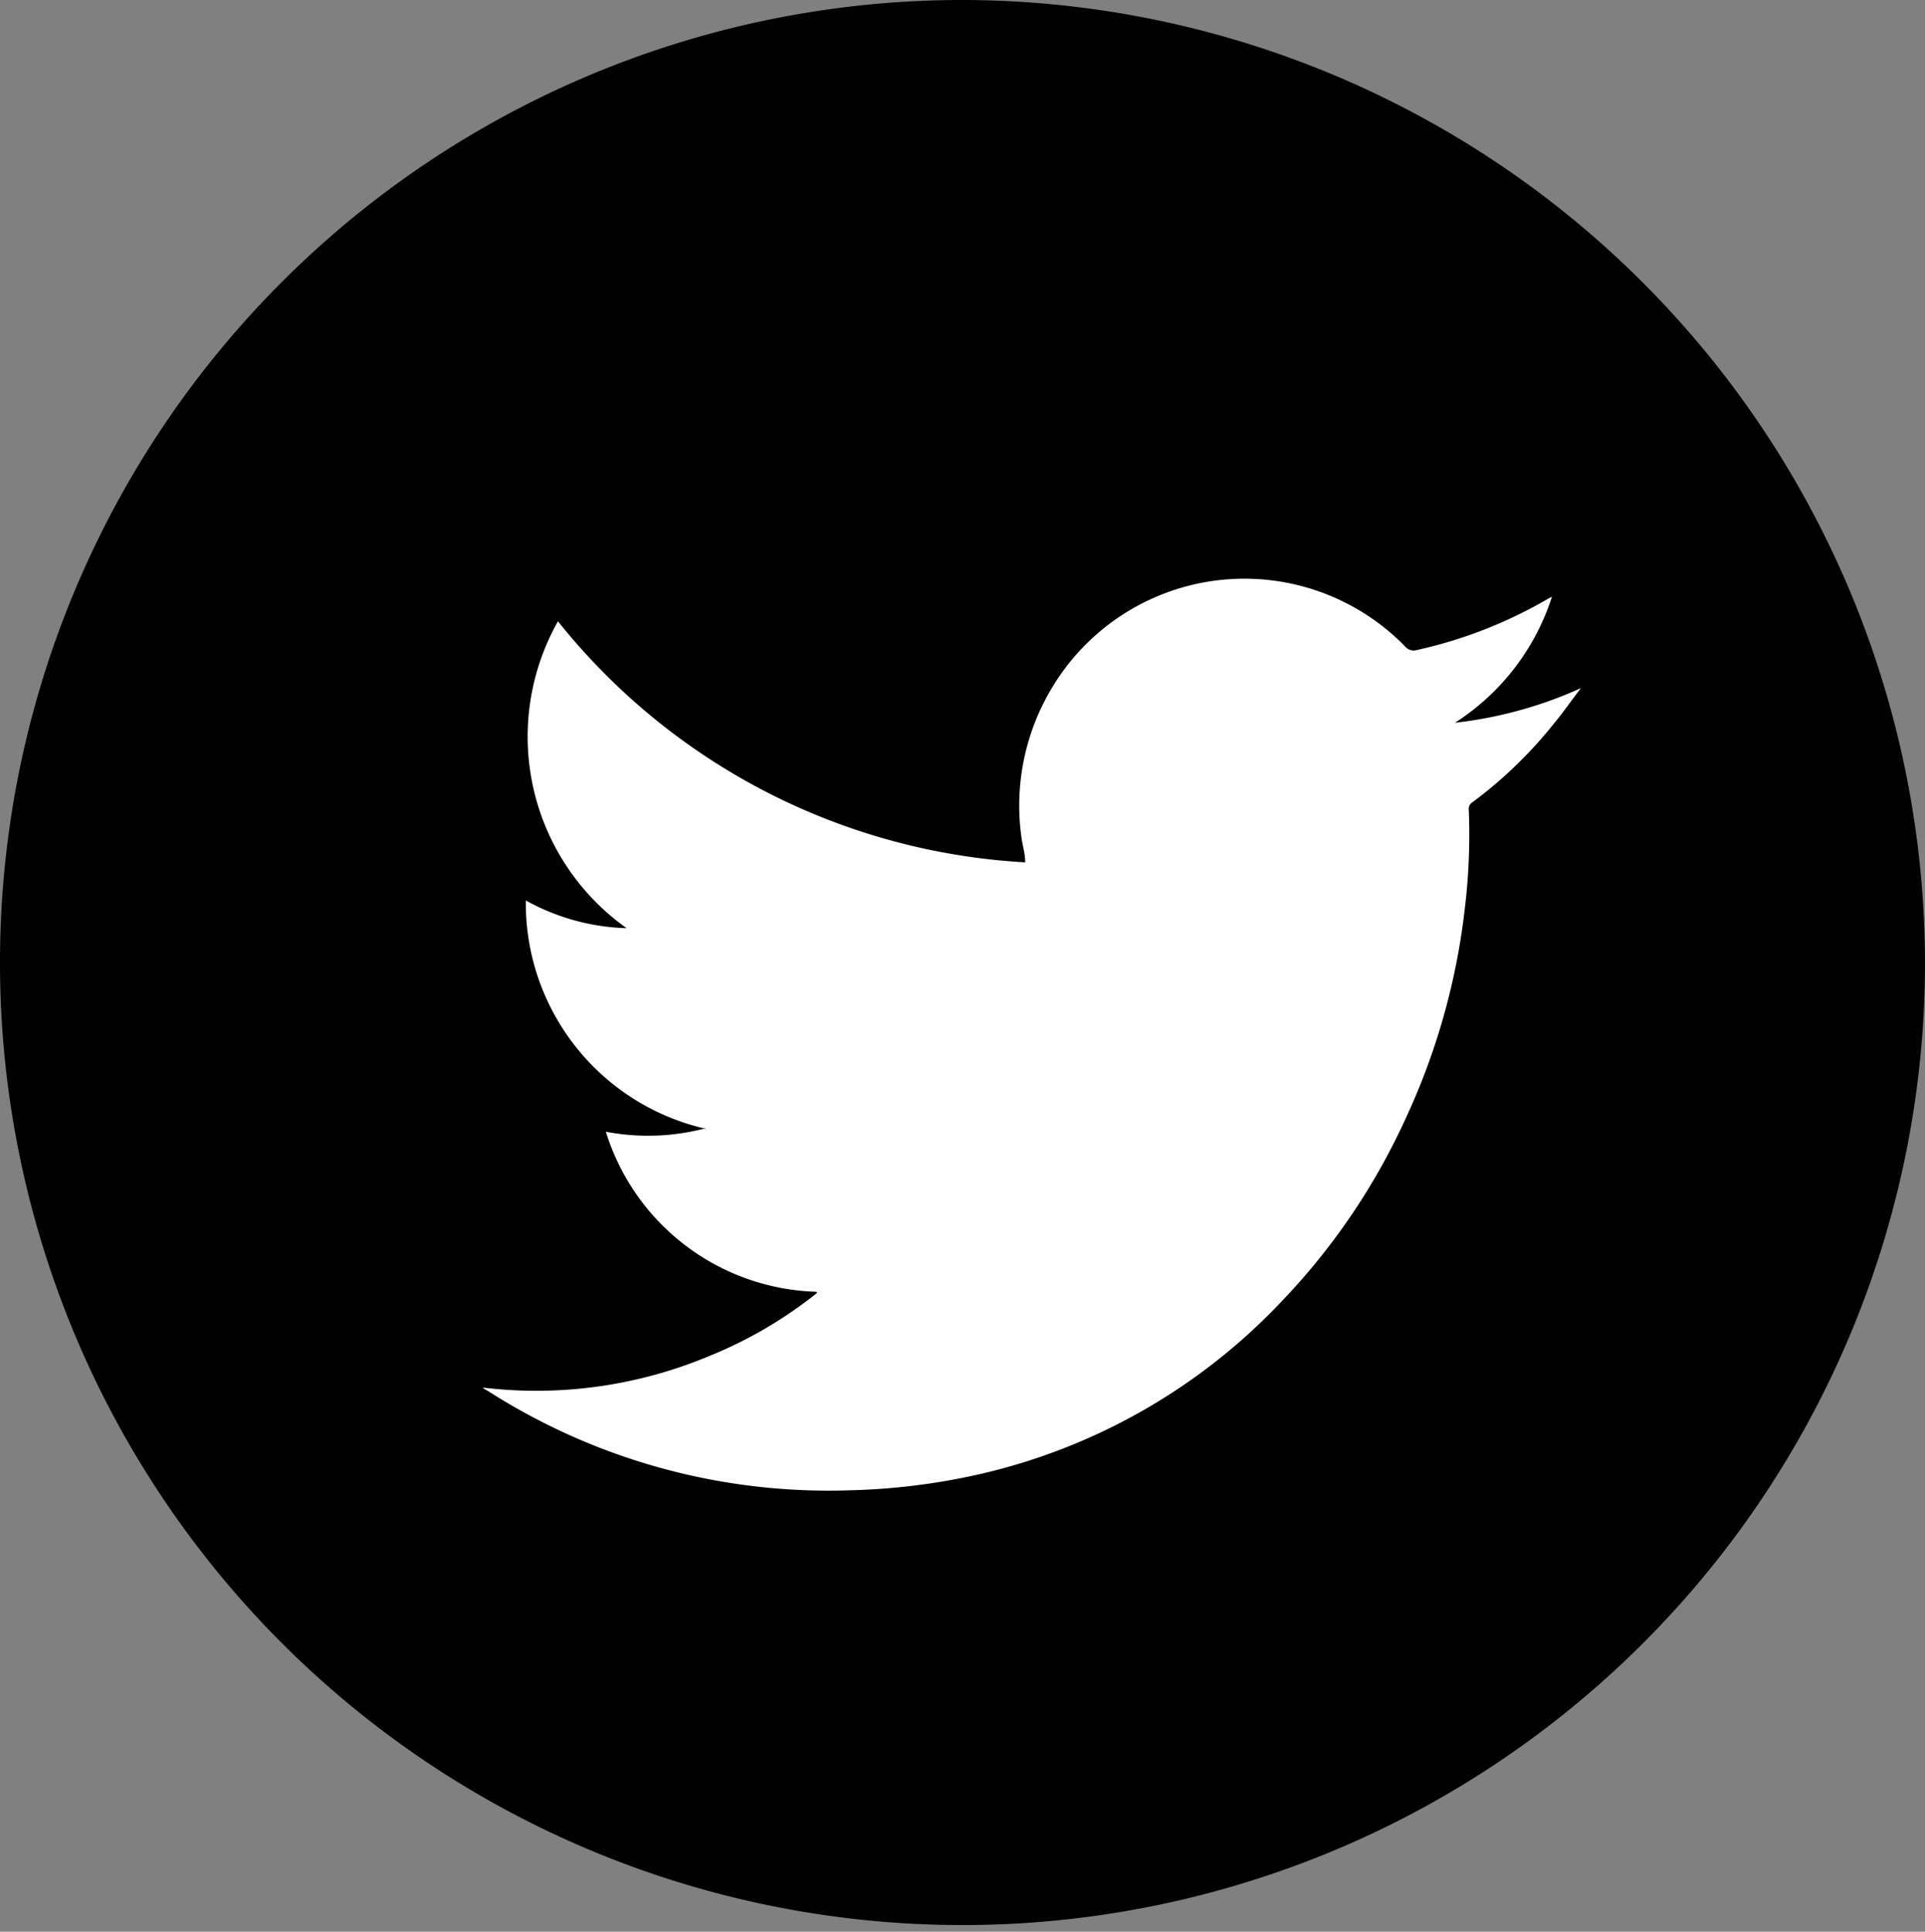 <svg id="Livello_1" data-name="Livello 1" xmlns="http://www.w3.org/2000/svg" viewBox="0 0 61.1 61.31"><rect x="0" y="0" width="61.1" height="61.31" fill="#808080" stroke="none"/><path d="M61.1 30.66A30.55 30.55 0 1130.55 0 30.6 30.6 0 0161.1 30.66" fill-rule="evenodd"/><path d="M25.92 41a7.22 7.22 0 01-6.69-5.08 7.16 7.16 0 003.09-.09h.1a7.34 7.34 0 01-5.73-7.25 7 7 0 003.2.88 7.45 7.45 0 01-2.18-9.74 20.43 20.43 0 0014.83 7.65c0-.29-.09-.55-.12-.8a7.25 7.25 0 011-4.79 7.12 7.12 0 0111.17-1.27.36.36 0 00.39.12 14.45 14.45 0 004.18-1.64l.1-.05a7.46 7.46 0 01-3.08 4 13.28 13.28 0 004-1.1c-.28.36-.54.74-.83 1.09a13.89 13.89 0 01-2.61 2.53.24.24 0 00-.12.24 19.7 19.7 0 01-.14 3.25 21.53 21.53 0 01-1.85 6.52 20.93 20.93 0 01-3.89 5.77A19 19 0 0131 46.81a20.73 20.73 0 01-4 .49 20.06 20.06 0 01-11.51-3.15.77.77 0 01-.17-.11 14.21 14.21 0 007.19-1 13.73 13.73 0 003.42-2" fill="#fff" fill-rule="evenodd"/></svg>